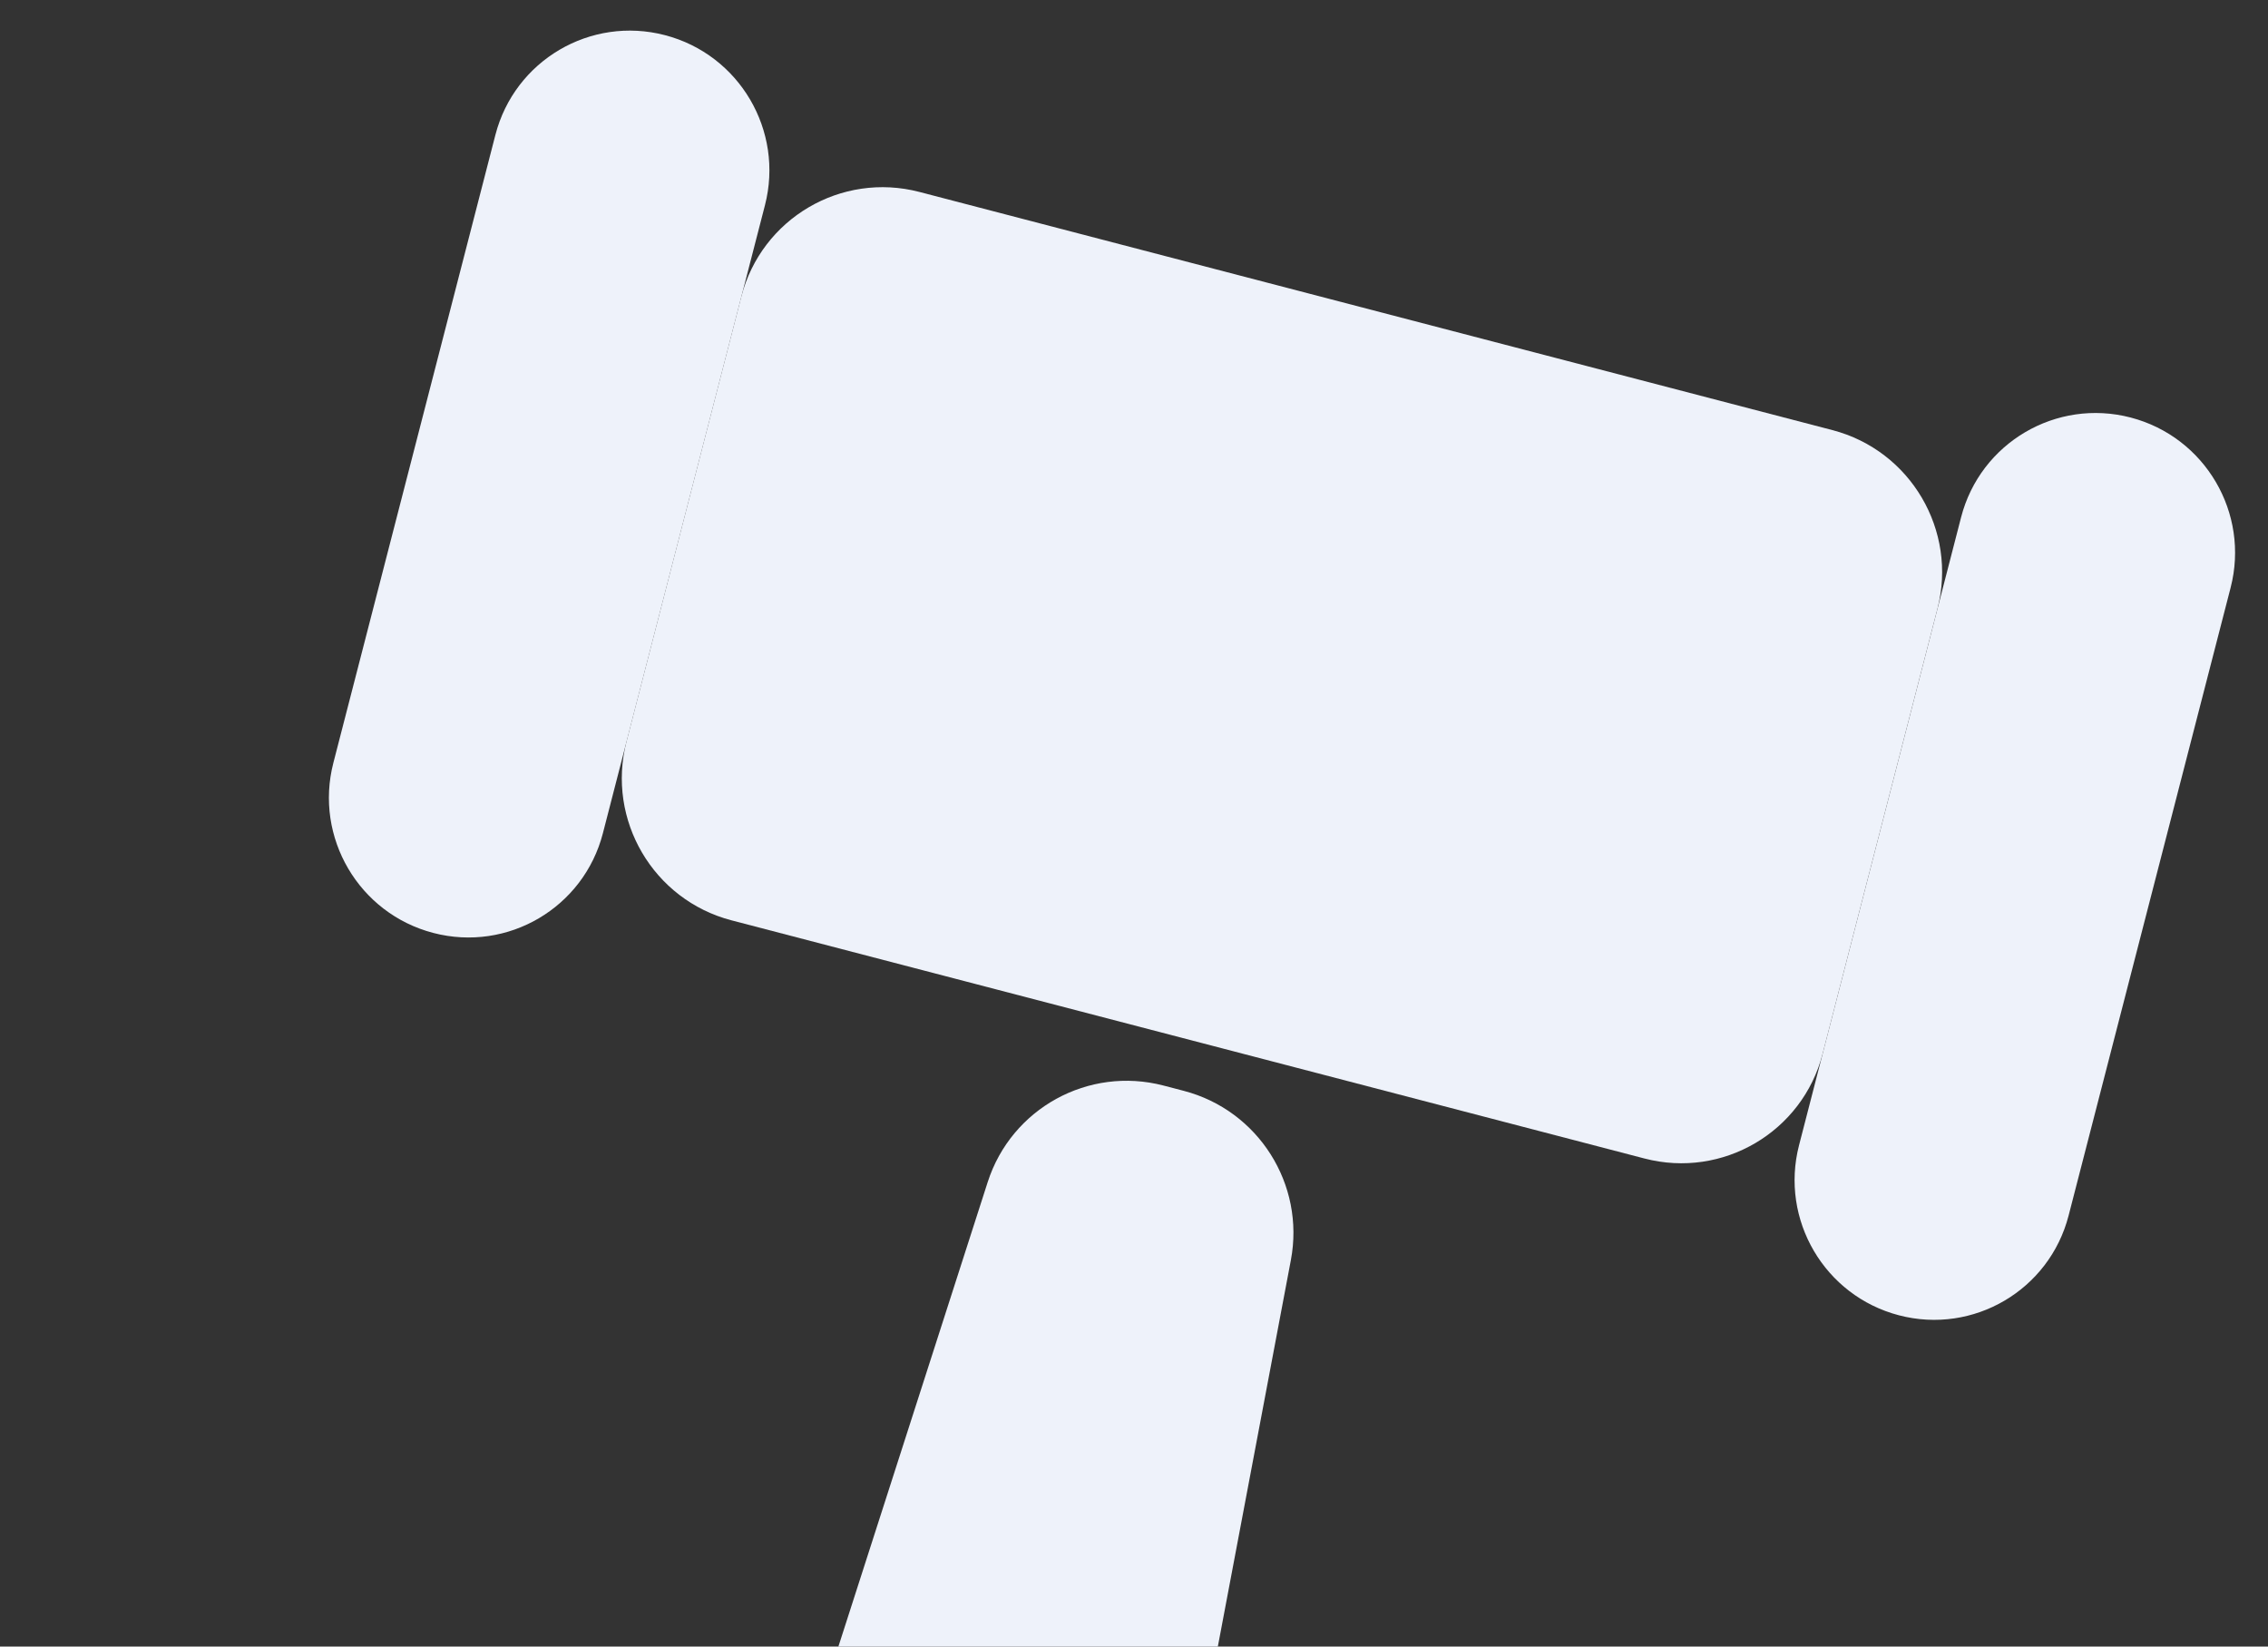 <svg width="124" height="90" viewBox="0 0 124 90" fill="none" xmlns="http://www.w3.org/2000/svg" color="#EEF2FA">
    <rect x="0" y="0" width="124" height="90" fill="#333333" stroke="none"/>
    <path d="M40.53 16.219C41.634 11.941 45.995 9.377 50.27 10.492L100.186 23.51C104.461 24.625 107.032 28.997 105.927 33.275L99.65 57.596C98.546 61.874 94.185 64.438 89.91 63.323L39.994 50.305C35.719 49.19 33.148 44.818 34.252 40.54L40.53 16.219Z"
          fill="currentColor"></path>
    <path d="M107.22 28.274C108.271 24.202 112.422 21.761 116.492 22.822C120.561 23.884 123.008 28.045 121.957 32.118L113.098 66.443C112.047 70.515 107.895 72.956 103.826 71.894C99.756 70.833 97.309 66.671 98.36 62.599L107.22 28.274Z"
          fill="currentColor"></path>
    <path d="M27.085 7.374C28.136 3.301 32.287 0.86 36.357 1.922C40.427 2.983 42.874 7.145 41.823 11.217L32.963 45.542C31.912 49.615 27.761 52.056 23.691 50.994C19.621 49.933 17.174 45.771 18.226 41.699L27.085 7.374Z"
          fill="currentColor"></path>
    <path d="M54.001 64.613C55.297 60.58 59.511 58.266 63.611 59.335L64.721 59.625C68.798 60.688 71.36 64.735 70.577 68.876L61.45 117.16C60.591 121.705 56.07 124.568 51.595 123.4L44.583 121.571C40.129 120.41 37.562 115.738 38.971 111.357L54.001 64.613Z"
          fill="currentColor"></path>
</svg>